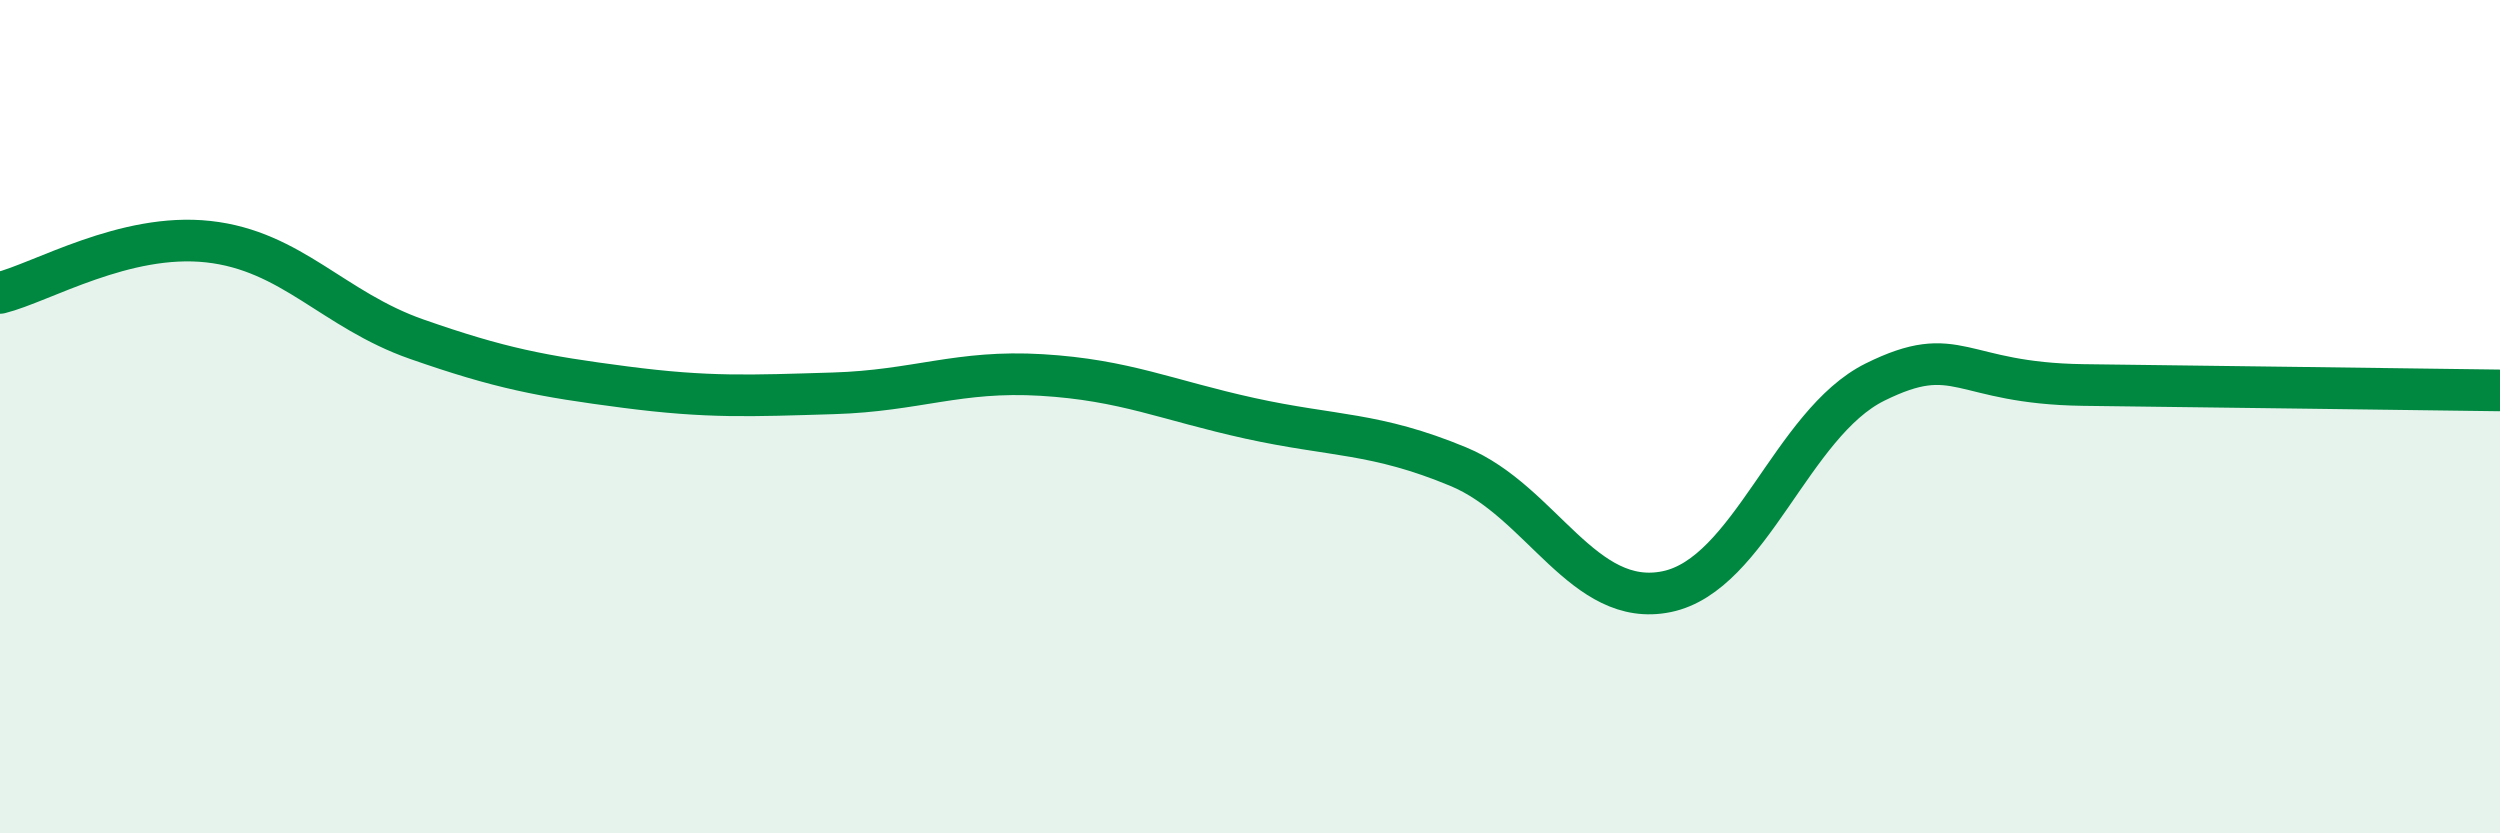 
    <svg width="60" height="20" viewBox="0 0 60 20" xmlns="http://www.w3.org/2000/svg">
      <path
        d="M 0,7.03 C 1,6.78 3,5.58 5,5.8 C 7,6.02 8,7.44 10,8.14 C 12,8.84 13,9.03 15,9.29 C 17,9.55 18,9.5 20,9.44 C 22,9.38 23,8.88 25,9 C 27,9.12 28,9.6 30,10.04 C 32,10.48 33,10.37 35,11.2 C 37,12.03 38,14.61 40,14.2 C 42,13.79 43,10.16 45,9.17 C 47,8.18 47,9.2 50,9.24 C 53,9.28 58,9.34 60,9.37L60 20L0 20Z"
        fill="#008740"
        opacity="0.1"
        stroke-linecap="round"
        stroke-linejoin="round"
      />
      <path
        d="M 0,7.03 C 1,6.78 3,5.58 5,5.8 C 7,6.02 8,7.44 10,8.14 C 12,8.84 13,9.03 15,9.29 C 17,9.55 18,9.5 20,9.44 C 22,9.38 23,8.88 25,9 C 27,9.12 28,9.6 30,10.04 C 32,10.48 33,10.37 35,11.2 C 37,12.03 38,14.61 40,14.2 C 42,13.79 43,10.16 45,9.17 C 47,8.18 47,9.2 50,9.24 C 53,9.28 58,9.34 60,9.37"
        stroke="#008740"
        stroke-width="1"
        fill="none"
        stroke-linecap="round"
        stroke-linejoin="round"
      />
    </svg>
  